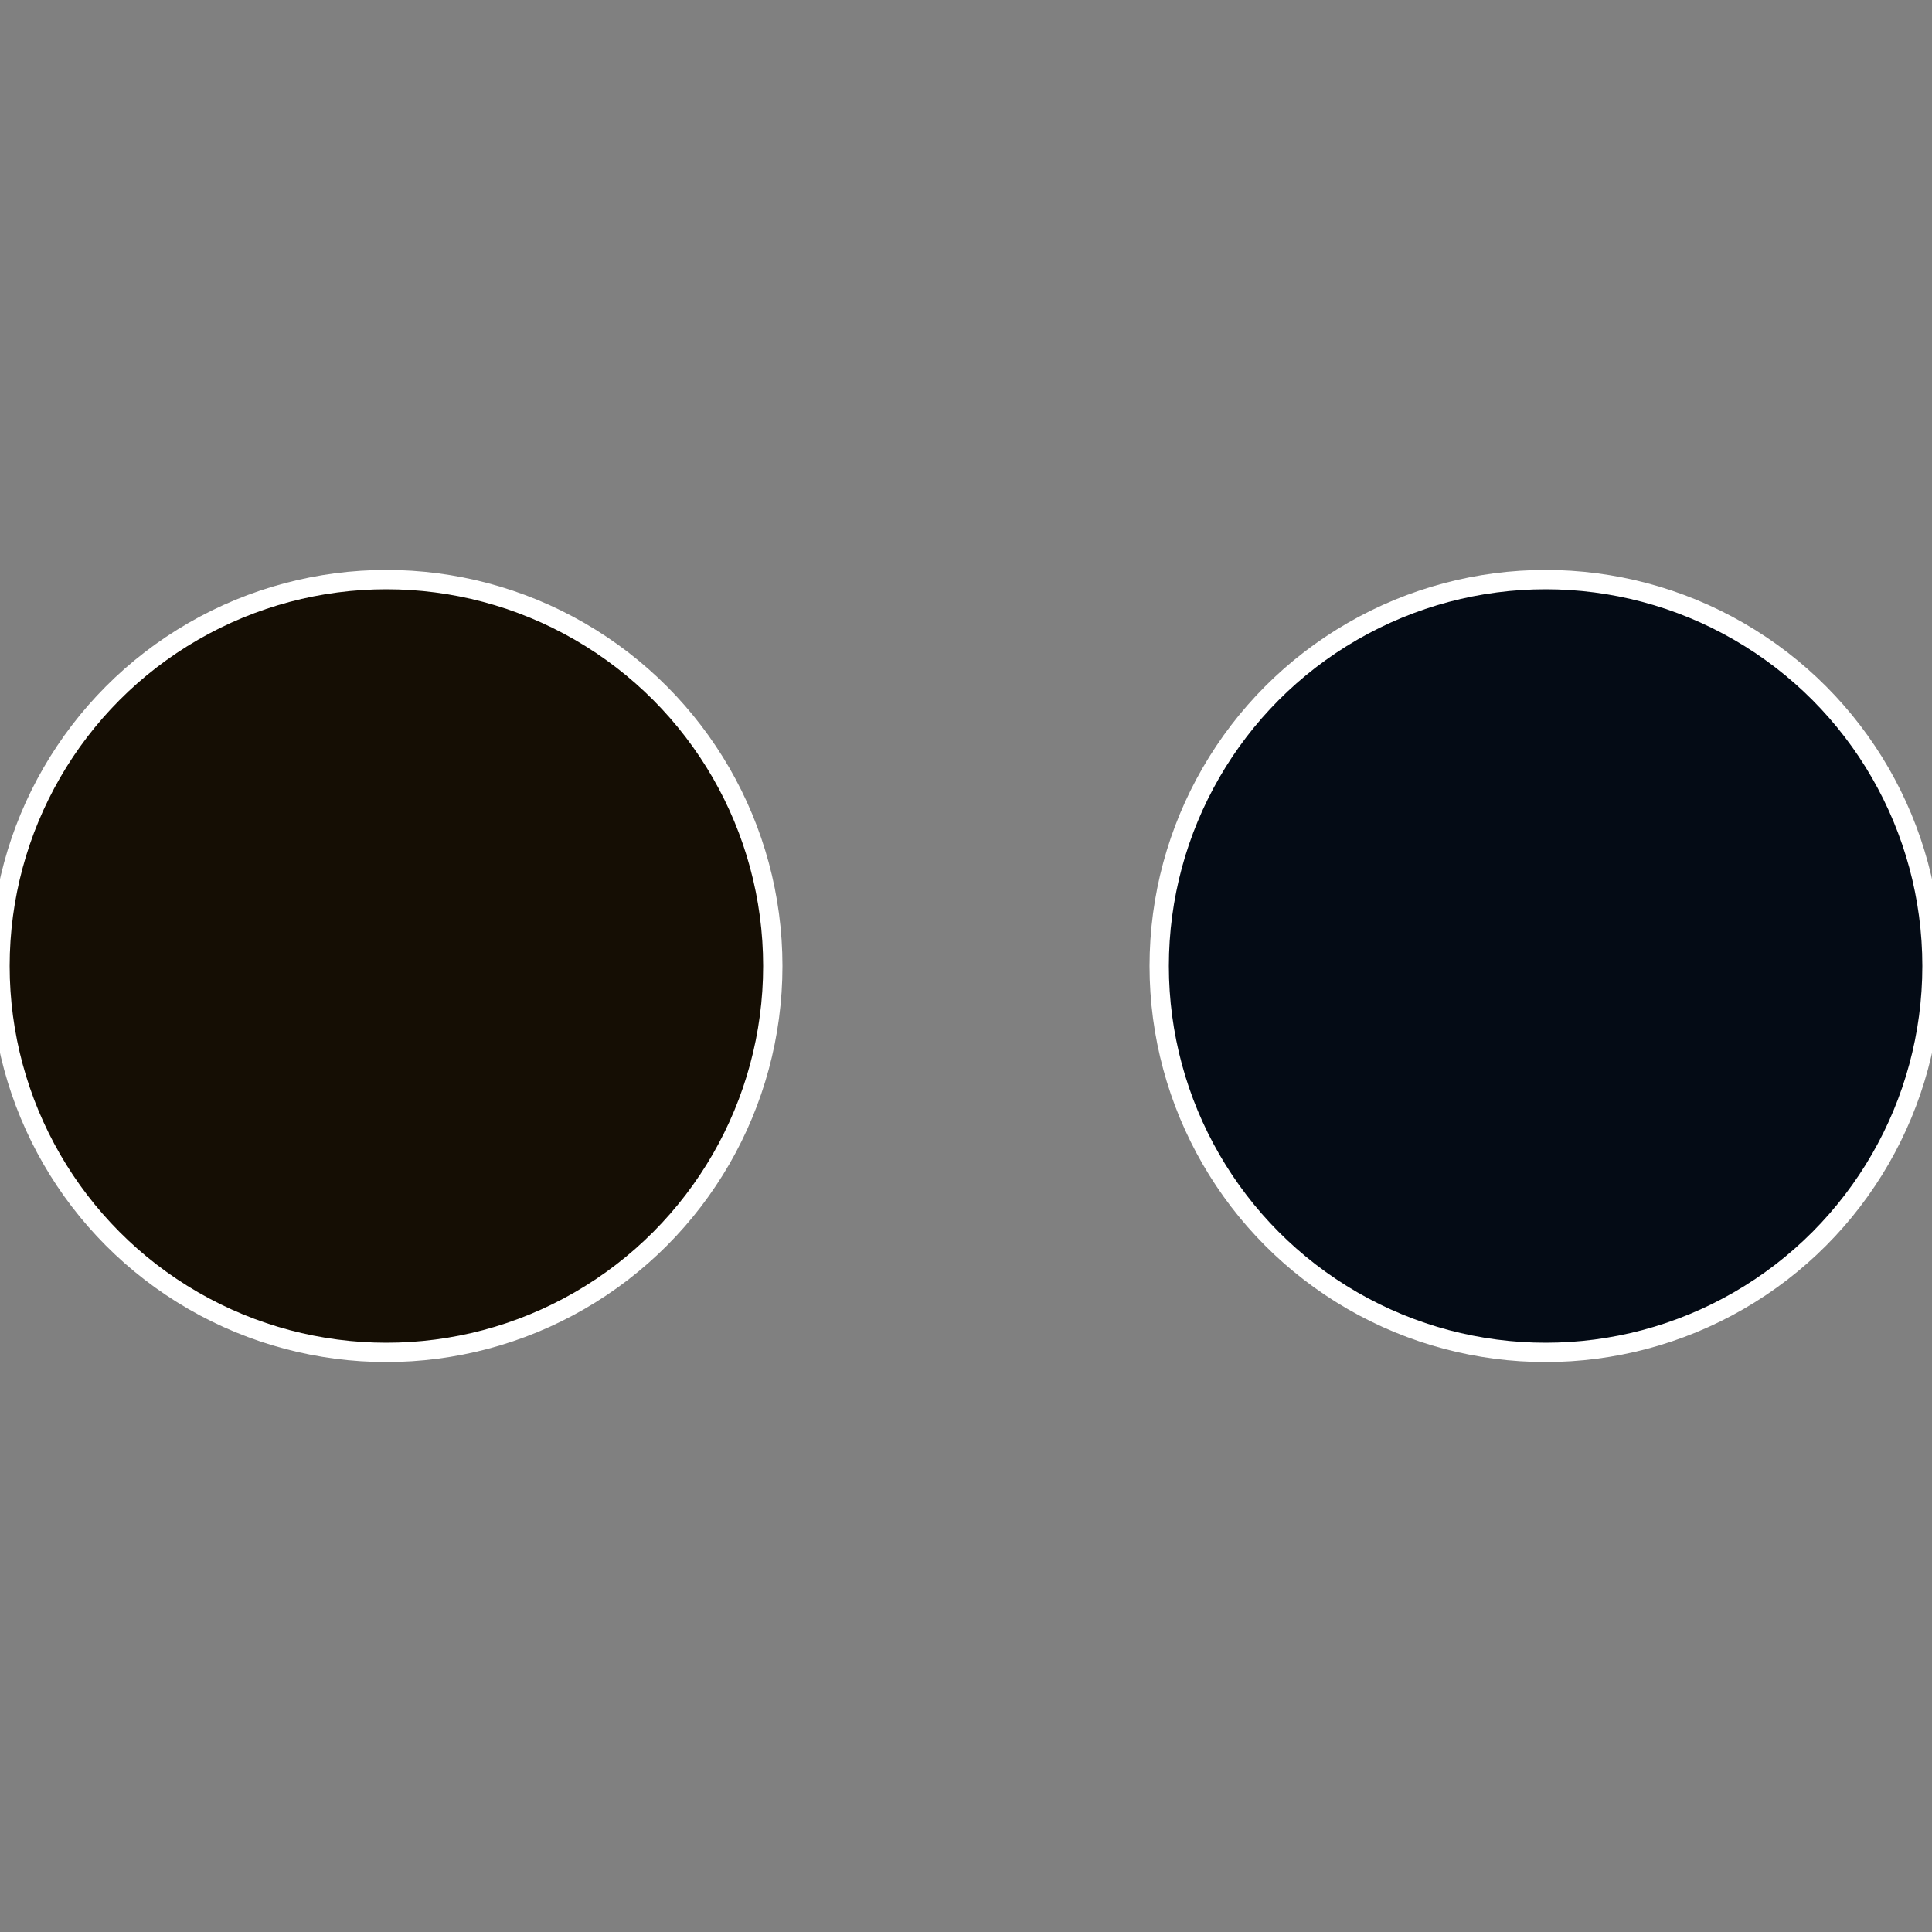 <?xml version="1.0" standalone="no"?>
<svg width="500" height="500" viewBox="-1 -1 2 2" xmlns="http://www.w3.org/2000/svg">
 
                <rect x="-1" y="-1" width="2" height="2" fill="#808080" stroke="none"/>
 
                <circle cx="0.6" cy="0" r="0.4" fill="#040b15" stroke="#fff" stroke-width="1%" />
             
                <circle cx="-0.6" cy="7.3478807948841E-17" r="0.4" fill="#150e04" stroke="#fff" stroke-width="1%" />
            </svg>
